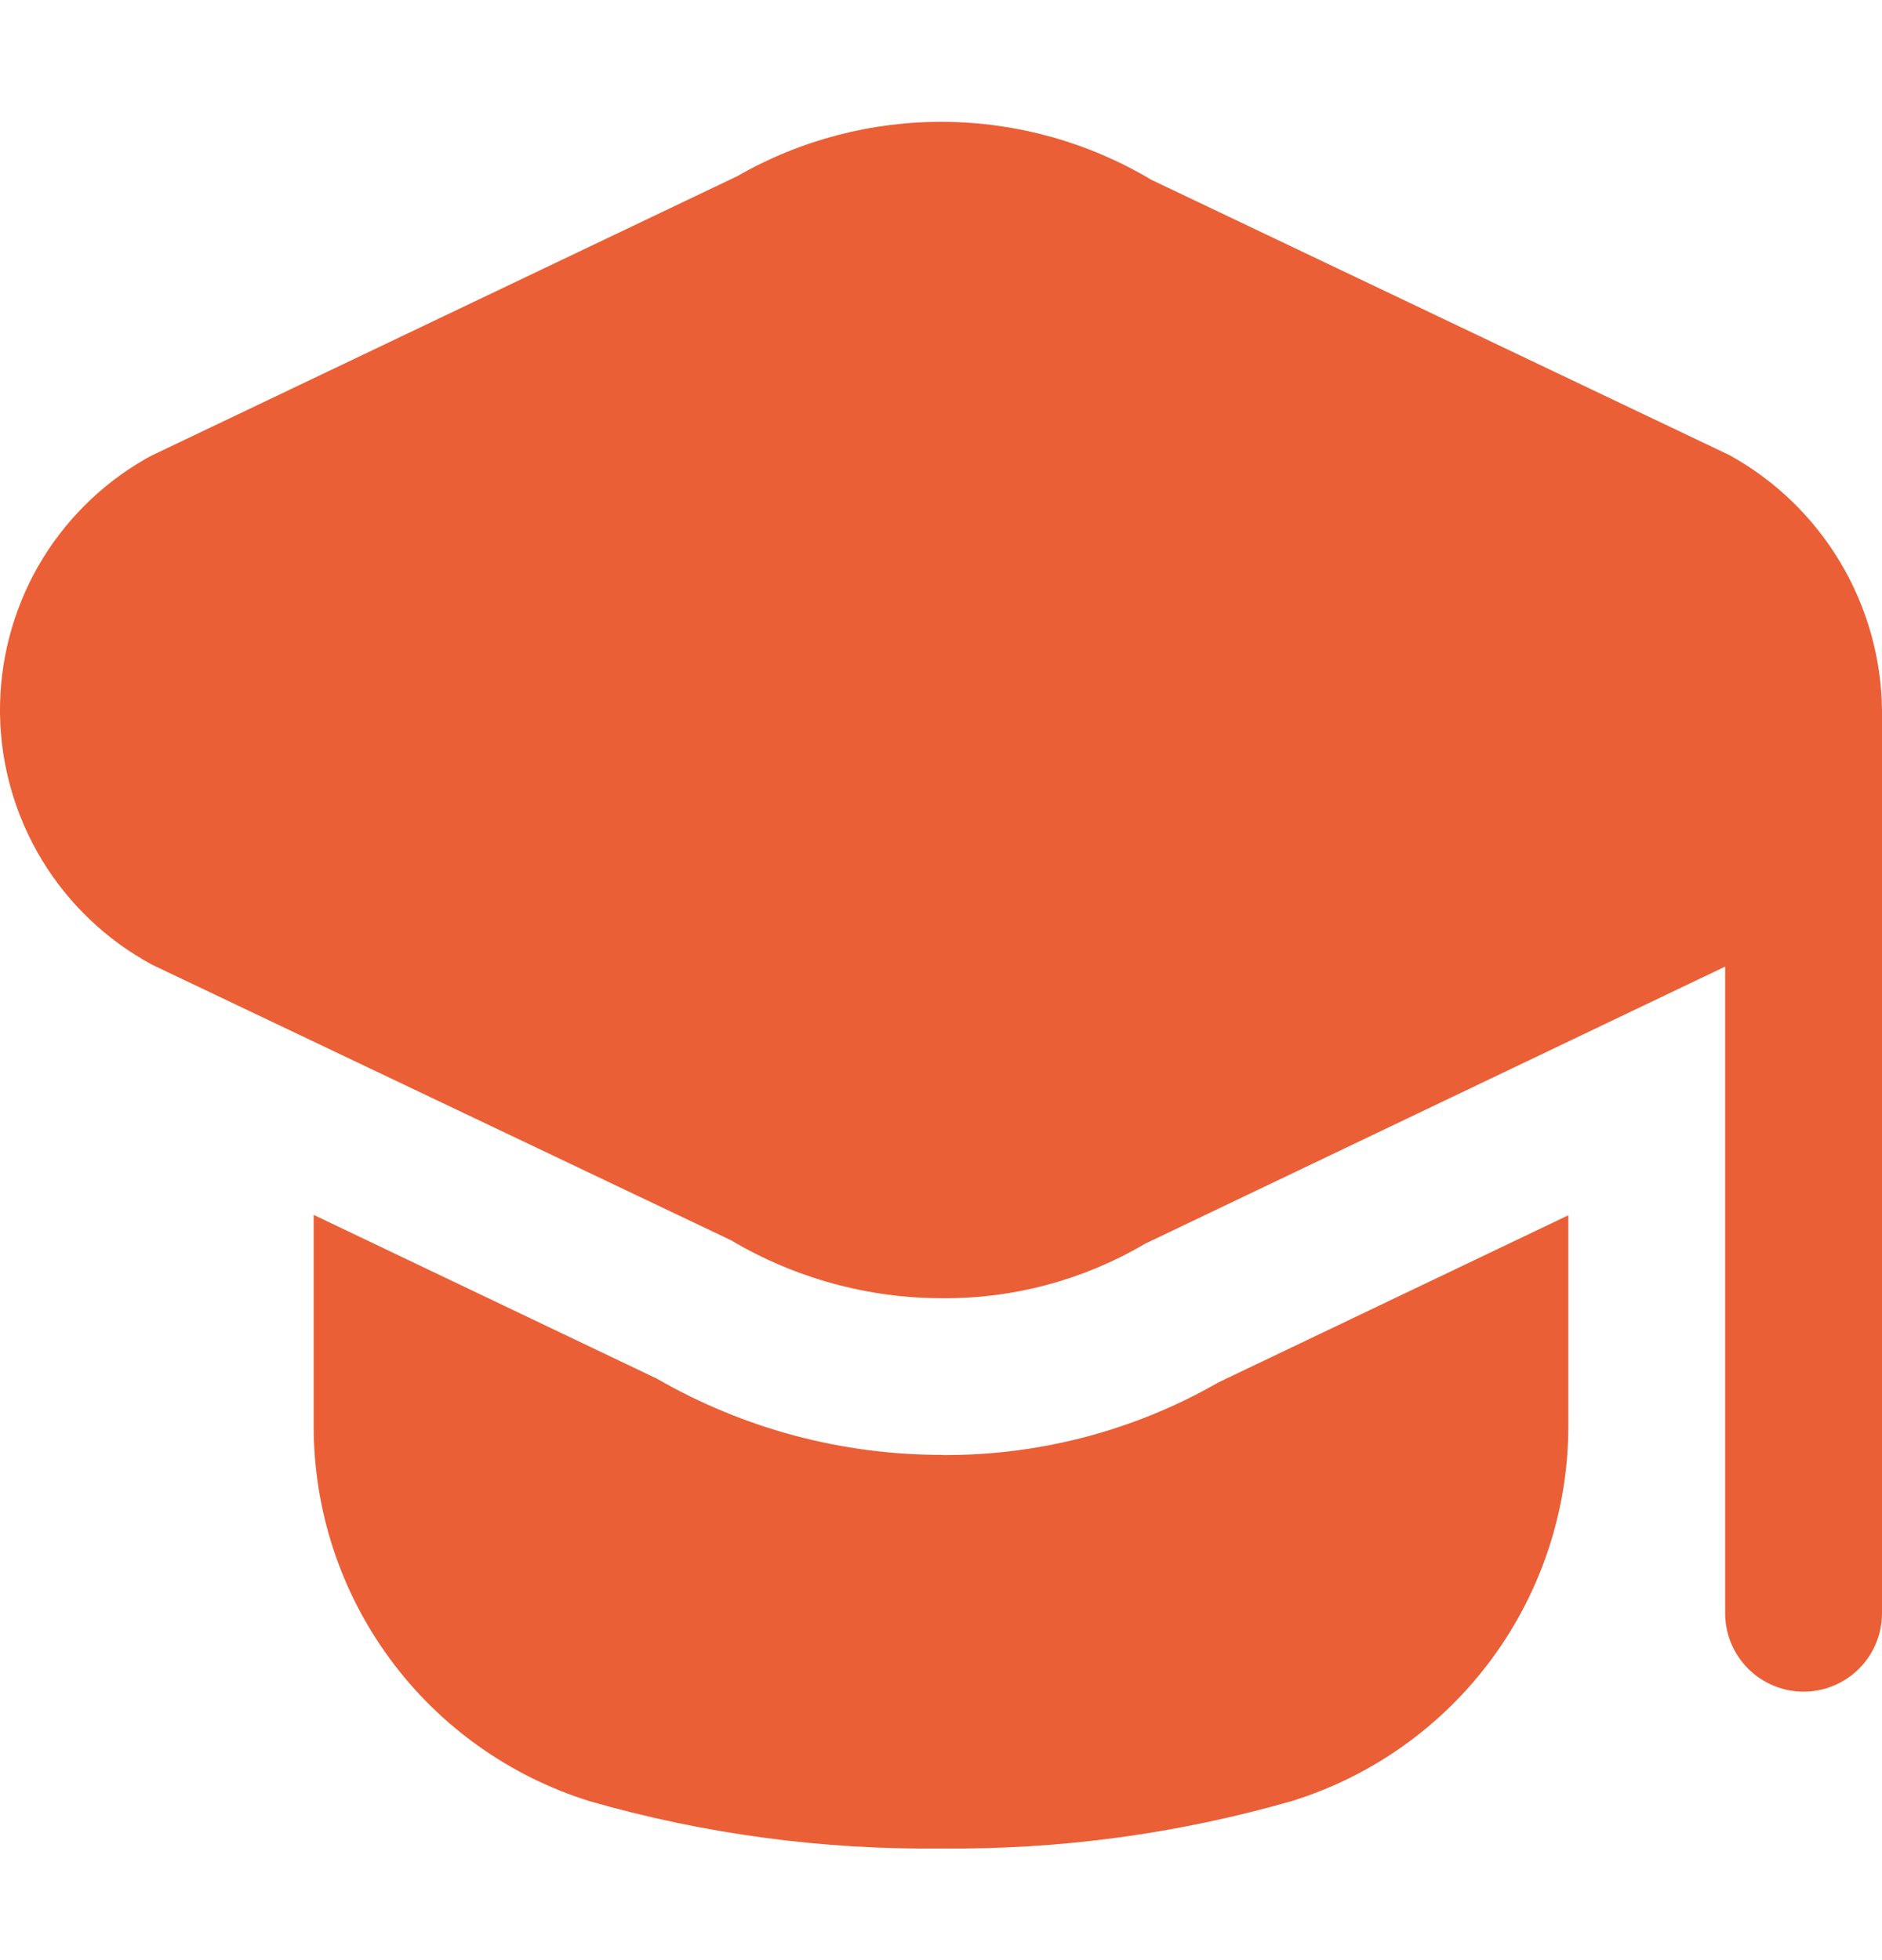 <?xml version="1.0" encoding="UTF-8"?> <svg xmlns="http://www.w3.org/2000/svg" width="24" height="25" viewBox="0 0 24 25" fill="none"><path d="M24 9.056V20.576C24 20.841 23.895 21.095 23.707 21.283C23.52 21.47 23.265 21.576 23 21.576C22.735 21.576 22.48 21.47 22.293 21.283C22.105 21.095 22 20.841 22 20.576V12.328L14.6 15.864C13.82 16.324 12.929 16.564 12.023 16.558C11.073 16.559 10.14 16.304 9.323 15.819L1.943 12.306C1.363 11.994 0.877 11.532 0.535 10.969C0.194 10.406 0.009 9.761 0 9.103C-0.008 8.444 0.16 7.795 0.486 7.223C0.813 6.652 1.287 6.178 1.859 5.851C1.886 5.835 1.915 5.82 1.943 5.806L9.4 2.248C10.205 1.785 11.119 1.546 12.047 1.554C12.975 1.562 13.885 1.817 14.682 2.293L22.057 5.806C22.639 6.128 23.125 6.598 23.466 7.169C23.808 7.74 23.992 8.391 24 9.056ZM12.022 18.556C10.742 18.558 9.485 18.223 8.377 17.584L4 15.495V18.195C4.001 19.262 4.342 20.302 4.975 21.161C5.608 22.021 6.5 22.655 7.519 22.973C8.975 23.391 10.485 23.594 12 23.576C13.515 23.593 15.025 23.388 16.481 22.969C17.5 22.651 18.391 22.017 19.024 21.157C19.657 20.297 19.999 19.258 20 18.191V15.5L15.541 17.63C14.471 18.245 13.256 18.565 12.022 18.558V18.556Z" fill="#EB5F37"></path></svg> 
